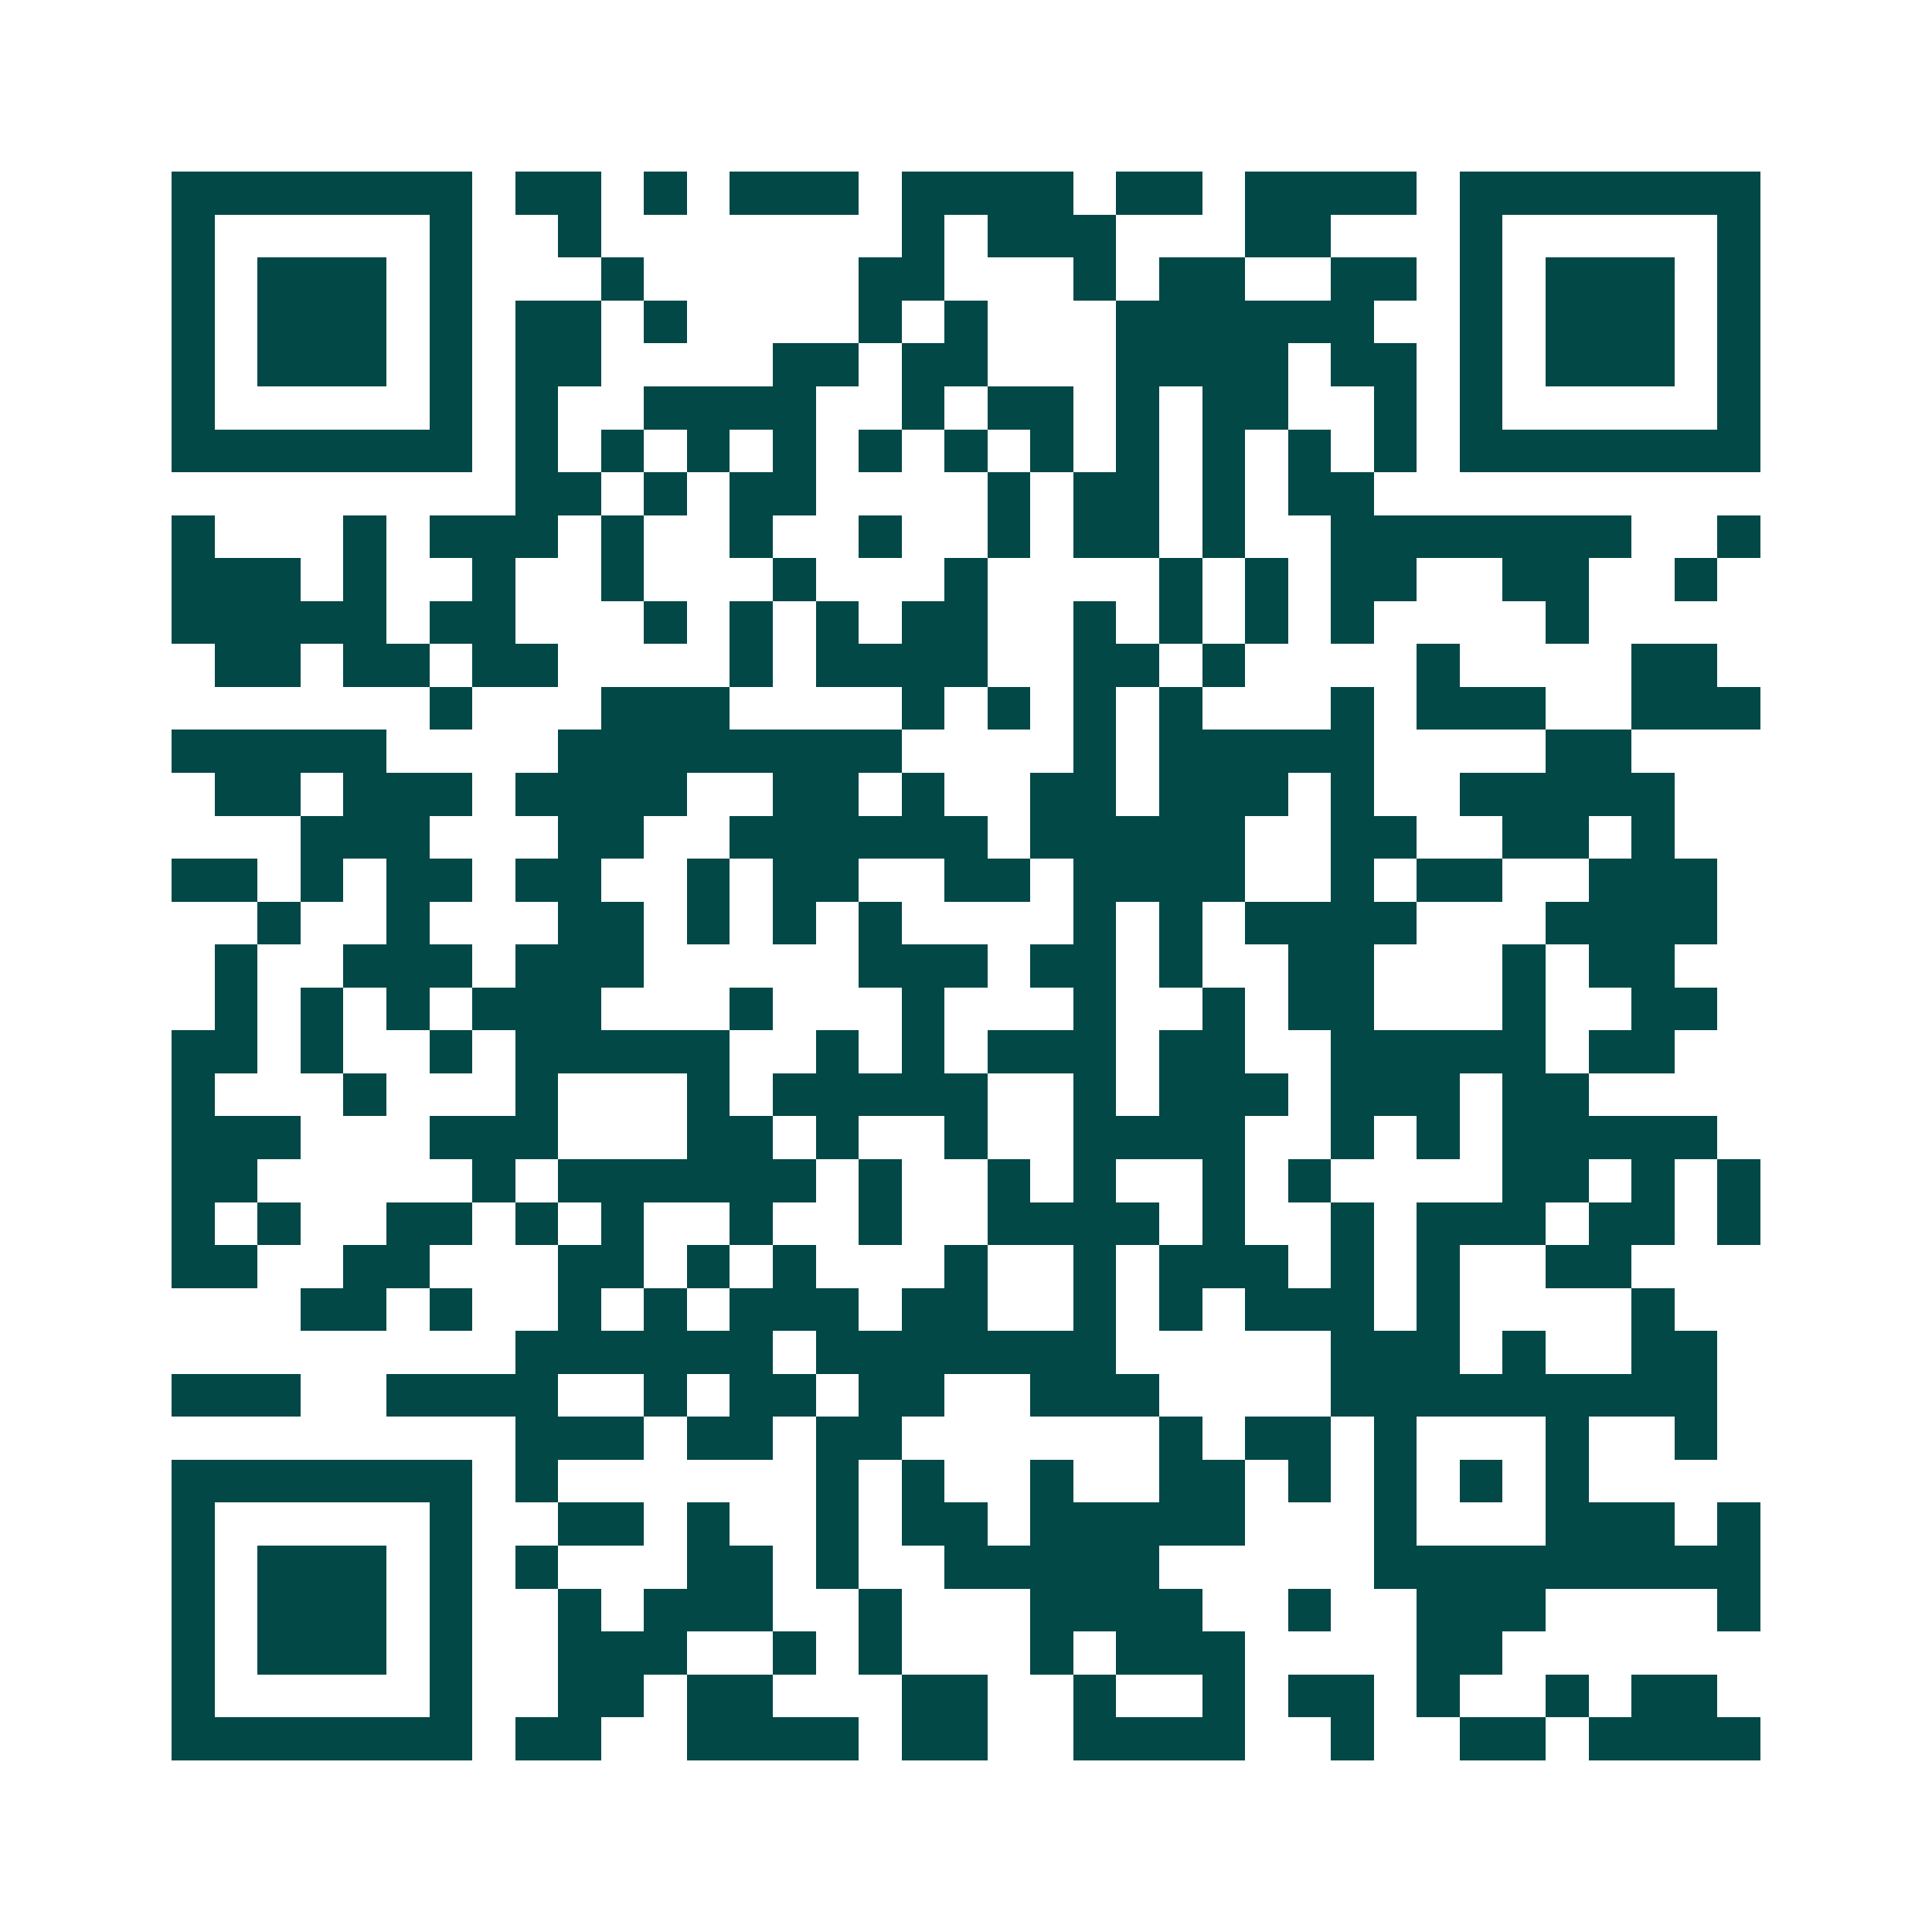 <svg xmlns="http://www.w3.org/2000/svg" width="200" height="200" viewBox="0 0 45 45" shape-rendering="crispEdges"><path fill="#ffffff" d="M0 0h45v45H0z"/><path stroke="#014847" d="M4 4.5h7m1 0h2m1 0h1m1 0h3m1 0h4m1 0h2m1 0h4m1 0h7M4 5.5h1m5 0h1m2 0h1m7 0h1m1 0h3m3 0h2m3 0h1m5 0h1M4 6.5h1m1 0h3m1 0h1m3 0h1m5 0h2m3 0h1m1 0h2m2 0h2m1 0h1m1 0h3m1 0h1M4 7.5h1m1 0h3m1 0h1m1 0h2m1 0h1m4 0h1m1 0h1m3 0h6m2 0h1m1 0h3m1 0h1M4 8.5h1m1 0h3m1 0h1m1 0h2m4 0h2m1 0h2m3 0h4m1 0h2m1 0h1m1 0h3m1 0h1M4 9.5h1m5 0h1m1 0h1m2 0h4m2 0h1m1 0h2m1 0h1m1 0h2m2 0h1m1 0h1m5 0h1M4 10.5h7m1 0h1m1 0h1m1 0h1m1 0h1m1 0h1m1 0h1m1 0h1m1 0h1m1 0h1m1 0h1m1 0h1m1 0h7M12 11.5h2m1 0h1m1 0h2m4 0h1m1 0h2m1 0h1m1 0h2M4 12.5h1m3 0h1m1 0h3m1 0h1m2 0h1m2 0h1m2 0h1m1 0h2m1 0h1m2 0h7m2 0h1M4 13.5h3m1 0h1m2 0h1m2 0h1m3 0h1m3 0h1m4 0h1m1 0h1m1 0h2m2 0h2m2 0h1M4 14.5h5m1 0h2m3 0h1m1 0h1m1 0h1m1 0h2m2 0h1m1 0h1m1 0h1m1 0h1m4 0h1M5 15.5h2m1 0h2m1 0h2m4 0h1m1 0h4m2 0h2m1 0h1m4 0h1m4 0h2M10 16.5h1m3 0h3m4 0h1m1 0h1m1 0h1m1 0h1m3 0h1m1 0h3m2 0h3M4 17.5h5m4 0h8m4 0h1m1 0h5m4 0h2M5 18.5h2m1 0h3m1 0h4m2 0h2m1 0h1m2 0h2m1 0h3m1 0h1m2 0h5M7 19.5h3m3 0h2m2 0h6m1 0h5m2 0h2m2 0h2m1 0h1M4 20.5h2m1 0h1m1 0h2m1 0h2m2 0h1m1 0h2m2 0h2m1 0h4m2 0h1m1 0h2m2 0h3M6 21.5h1m2 0h1m3 0h2m1 0h1m1 0h1m1 0h1m4 0h1m1 0h1m1 0h4m3 0h4M5 22.5h1m2 0h3m1 0h3m5 0h3m1 0h2m1 0h1m2 0h2m3 0h1m1 0h2M5 23.5h1m1 0h1m1 0h1m1 0h3m3 0h1m3 0h1m3 0h1m2 0h1m1 0h2m3 0h1m2 0h2M4 24.5h2m1 0h1m2 0h1m1 0h5m2 0h1m1 0h1m1 0h3m1 0h2m2 0h5m1 0h2M4 25.5h1m3 0h1m3 0h1m3 0h1m1 0h5m2 0h1m1 0h3m1 0h3m1 0h2M4 26.5h3m3 0h3m3 0h2m1 0h1m2 0h1m2 0h4m2 0h1m1 0h1m1 0h5M4 27.5h2m5 0h1m1 0h6m1 0h1m2 0h1m1 0h1m2 0h1m1 0h1m4 0h2m1 0h1m1 0h1M4 28.5h1m1 0h1m2 0h2m1 0h1m1 0h1m2 0h1m2 0h1m2 0h4m1 0h1m2 0h1m1 0h3m1 0h2m1 0h1M4 29.5h2m2 0h2m3 0h2m1 0h1m1 0h1m3 0h1m2 0h1m1 0h3m1 0h1m1 0h1m2 0h2M7 30.5h2m1 0h1m2 0h1m1 0h1m1 0h3m1 0h2m2 0h1m1 0h1m1 0h3m1 0h1m4 0h1M12 31.5h6m1 0h7m5 0h3m1 0h1m2 0h2M4 32.5h3m2 0h4m2 0h1m1 0h2m1 0h2m2 0h3m4 0h9M12 33.5h3m1 0h2m1 0h2m6 0h1m1 0h2m1 0h1m3 0h1m2 0h1M4 34.5h7m1 0h1m6 0h1m1 0h1m2 0h1m2 0h2m1 0h1m1 0h1m1 0h1m1 0h1M4 35.5h1m5 0h1m2 0h2m1 0h1m2 0h1m1 0h2m1 0h5m3 0h1m3 0h3m1 0h1M4 36.5h1m1 0h3m1 0h1m1 0h1m3 0h2m1 0h1m2 0h5m5 0h9M4 37.5h1m1 0h3m1 0h1m2 0h1m1 0h3m2 0h1m3 0h4m2 0h1m2 0h3m4 0h1M4 38.5h1m1 0h3m1 0h1m2 0h3m2 0h1m1 0h1m3 0h1m1 0h3m4 0h2M4 39.5h1m5 0h1m2 0h2m1 0h2m3 0h2m2 0h1m2 0h1m1 0h2m1 0h1m2 0h1m1 0h2M4 40.5h7m1 0h2m2 0h4m1 0h2m2 0h4m2 0h1m2 0h2m1 0h4"/></svg>
